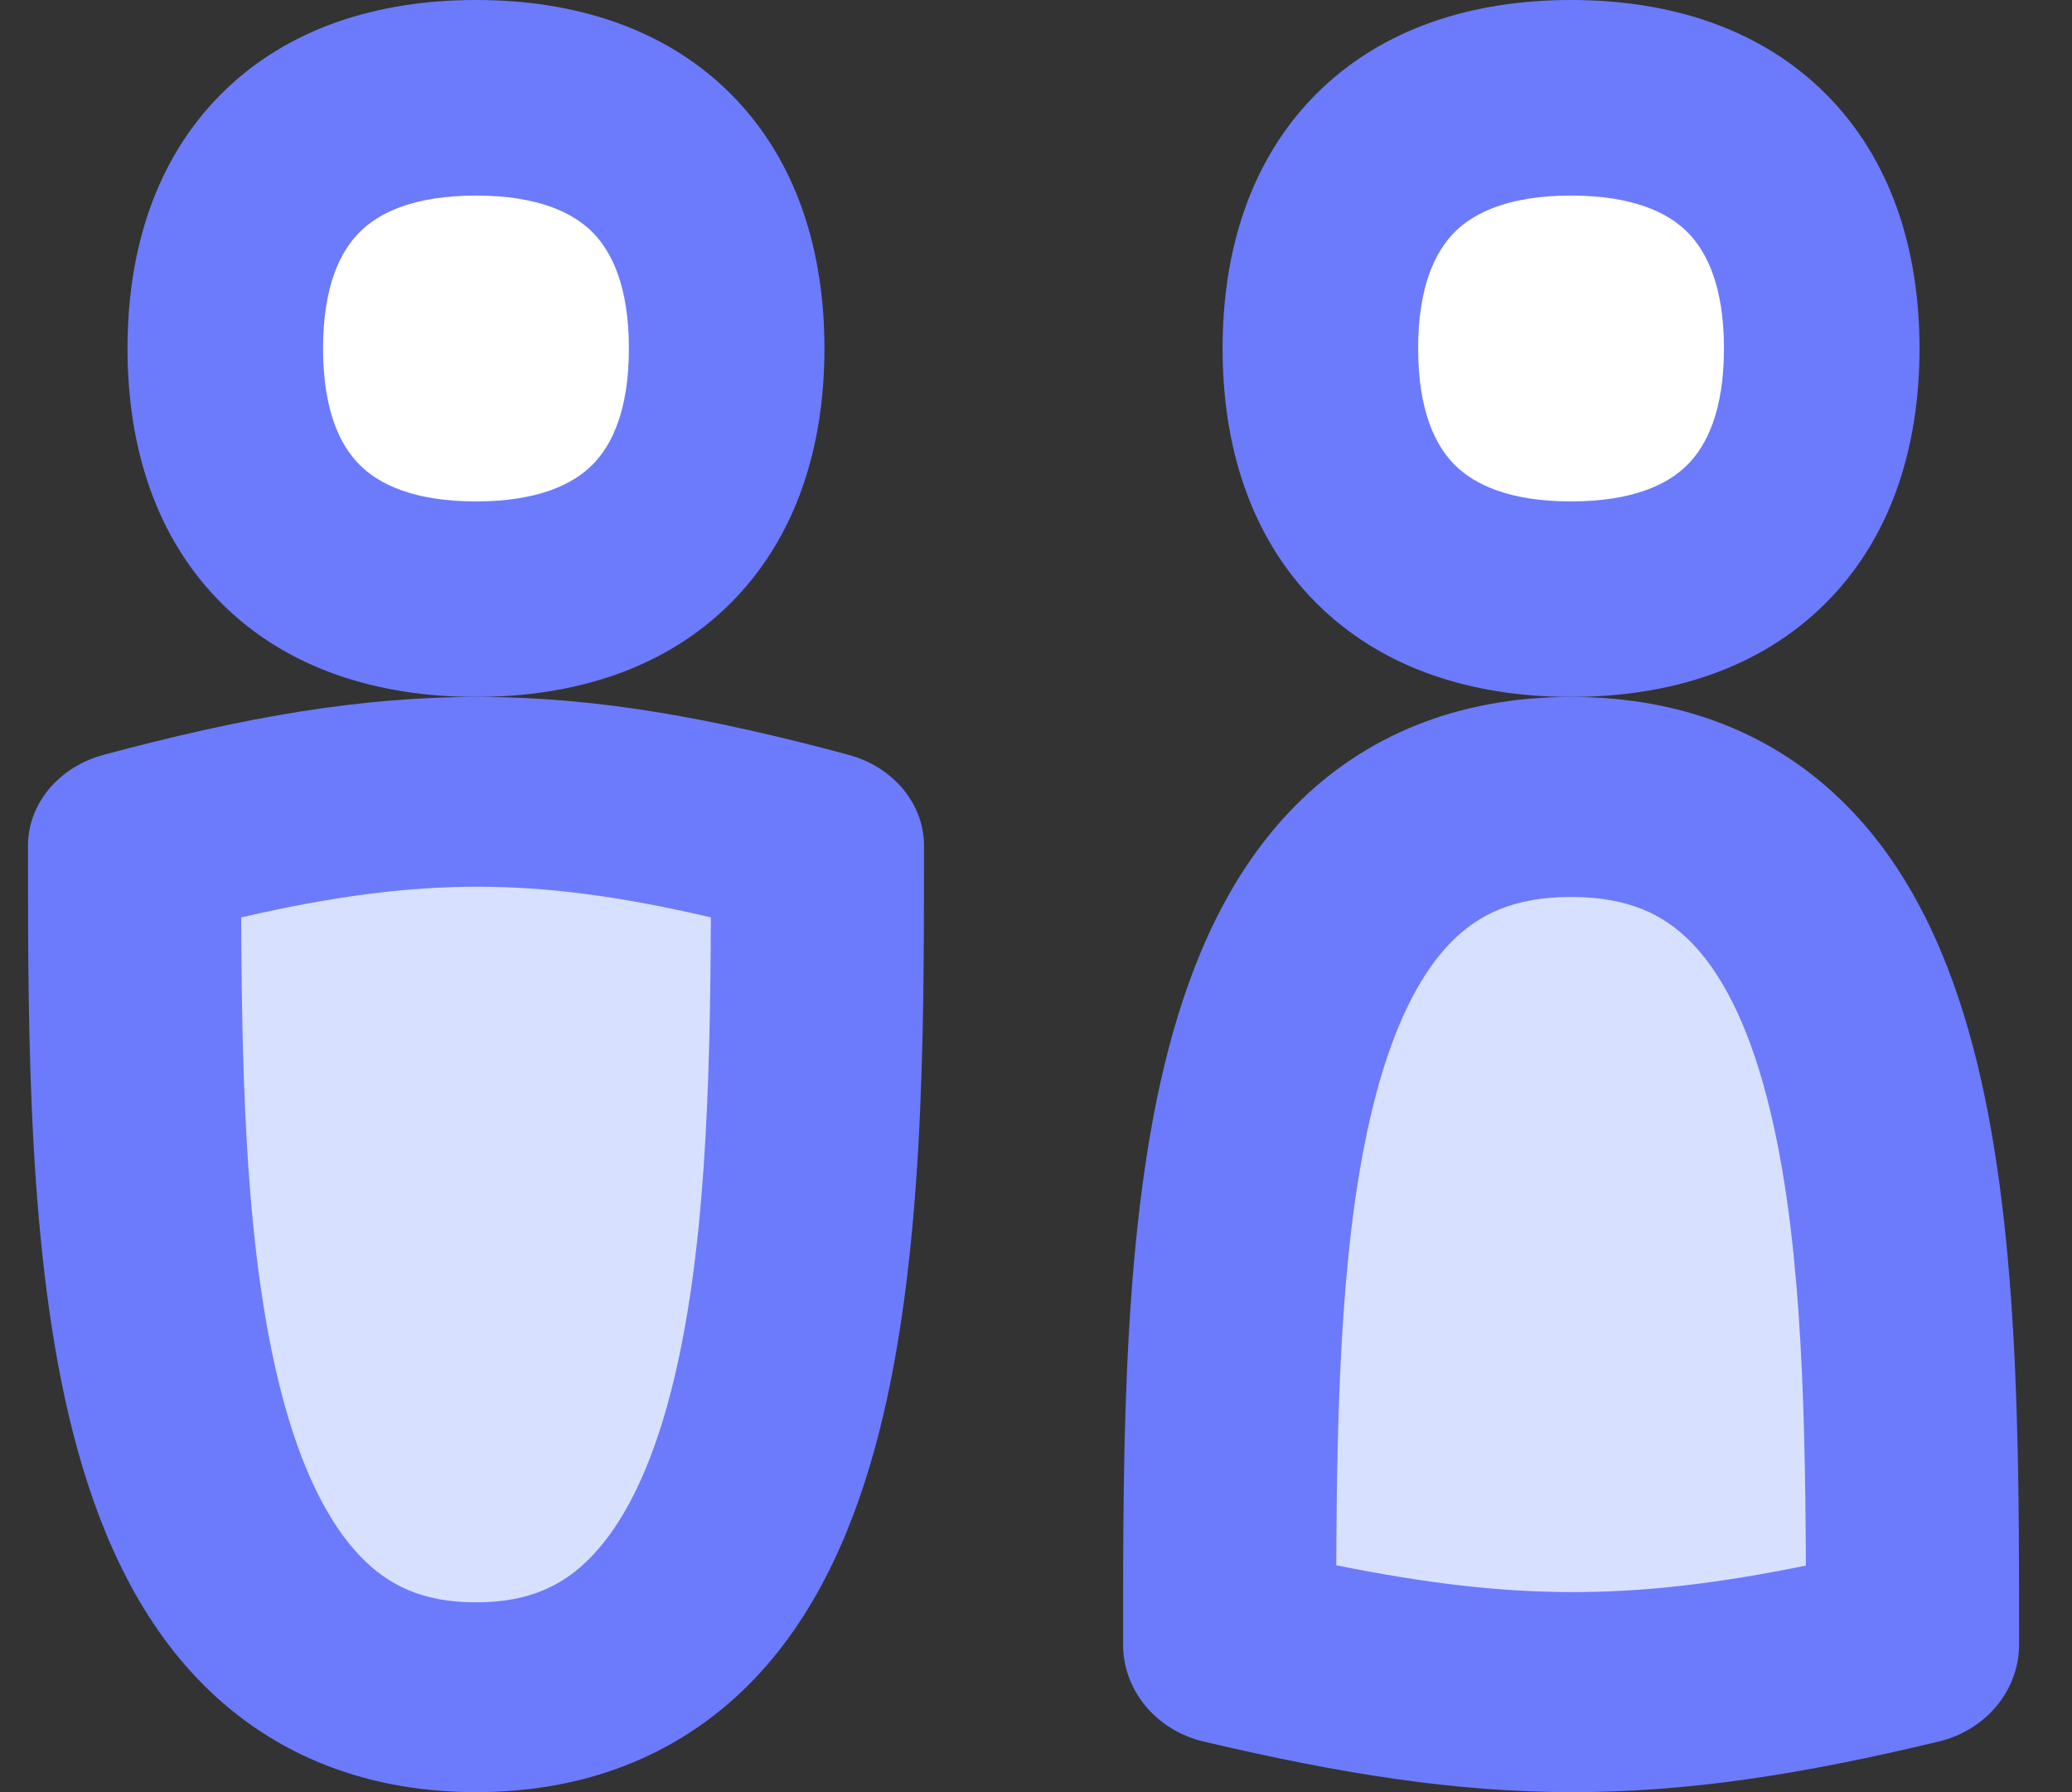 <?xml version="1.0" encoding="UTF-8"?> <svg xmlns="http://www.w3.org/2000/svg" width="37" height="32" viewBox="0 0 37 32" fill="none"><rect x="0" y="0" width="37" height="32" fill="#333333" stroke="none"/> <path d="M8.499 10.666C11.344 10.666 12.944 9.066 12.944 6.222C12.944 3.378 11.344 1.778 8.499 1.778C5.655 1.778 4.055 3.378 4.055 6.222C4.055 9.066 5.655 10.666 8.499 10.666Z" fill="white"></path> <path fill-rule="evenodd" clip-rule="evenodd" d="M6.422 4.144C6.076 4.49 5.769 5.111 5.769 6.222C5.769 7.333 6.076 7.955 6.422 8.3C6.767 8.646 7.389 8.953 8.5 8.953C9.611 8.953 10.232 8.646 10.578 8.3C10.923 7.955 11.23 7.333 11.23 6.222C11.23 5.111 10.923 4.49 10.578 4.144C10.232 3.799 9.611 3.492 8.5 3.492C7.389 3.492 6.767 3.799 6.422 4.144ZM3.953 1.675C5.129 0.499 6.746 0 8.5 0C10.254 0 11.87 0.499 13.047 1.675C14.223 2.852 14.722 4.468 14.722 6.222C14.722 7.976 14.223 9.593 13.047 10.769C11.87 11.946 10.254 12.444 8.5 12.444C6.746 12.444 5.129 11.946 3.953 10.769C2.776 9.593 2.277 7.976 2.277 6.222C2.277 4.468 2.776 2.852 3.953 1.675Z" fill="#6C7BFB"></path> <path d="M28.056 10.666C30.9 10.666 32.5 9.066 32.5 6.222C32.5 3.378 30.9 1.778 28.056 1.778C25.211 1.778 23.611 3.378 23.611 6.222C23.611 9.066 25.211 10.666 28.056 10.666Z" fill="white"></path> <path fill-rule="evenodd" clip-rule="evenodd" d="M25.976 4.144C25.631 4.49 25.324 5.111 25.324 6.222C25.324 7.333 25.631 7.955 25.976 8.3C26.322 8.646 26.943 8.953 28.054 8.953C29.165 8.953 29.787 8.646 30.132 8.3C30.478 7.955 30.785 7.333 30.785 6.222C30.785 5.111 30.478 4.49 30.132 4.144C29.787 3.799 29.165 3.492 28.054 3.492C26.943 3.492 26.322 3.799 25.976 4.144ZM23.507 1.675C24.684 0.499 26.3 0 28.054 0C29.808 0 31.425 0.499 32.601 1.675C33.778 2.852 34.277 4.468 34.277 6.222C34.277 7.976 33.778 9.593 32.601 10.769C31.425 11.946 29.808 12.444 28.054 12.444C26.3 12.444 24.684 11.946 23.507 10.769C22.331 9.593 21.832 7.976 21.832 6.222C21.832 4.468 22.331 2.852 23.507 1.675Z" fill="#6C7BFB"></path> <path d="M8.5 30.222C2.277 30.222 2.277 21.838 2.277 15.173C7.247 13.879 9.968 13.932 14.722 15.173C14.722 21.838 14.722 30.222 8.5 30.222Z" fill="#D7E0FF"></path> <path fill-rule="evenodd" clip-rule="evenodd" d="M4.307 16.381C4.318 19.404 4.402 22.455 5.019 24.849C5.369 26.21 5.851 27.177 6.425 27.78C6.933 28.313 7.553 28.611 8.5 28.611C9.447 28.611 10.067 28.313 10.575 27.78C11.15 27.177 11.631 26.21 11.981 24.849C12.598 22.454 12.682 19.403 12.694 16.38C11.11 16.011 9.83 15.838 8.572 15.833C7.3 15.829 5.974 15.996 4.307 16.381ZM8.587 12.444C10.704 12.452 12.734 12.828 15.148 13.477C15.951 13.693 16.5 14.352 16.5 15.099L16.5 15.218C16.5 18.503 16.5 22.459 15.69 25.606C15.278 27.206 14.616 28.777 13.476 29.973C12.269 31.239 10.602 32 8.5 32C6.398 32 4.731 31.239 3.525 29.973C2.384 28.777 1.722 27.206 1.31 25.606C0.5 22.459 0.5 18.503 0.5 15.218C0.5 15.178 0.5 15.139 0.5 15.099C0.5 14.352 1.05 13.692 1.854 13.477C4.385 12.798 6.469 12.437 8.587 12.444Z" fill="#6C7BFB"></path> <path d="M28.054 14.222C21.832 14.222 21.832 22.267 21.832 29.372C26.692 30.494 29.417 30.518 34.277 29.372C34.277 22.267 34.277 14.222 28.054 14.222Z" fill="#D7E0FF"></path> <path fill-rule="evenodd" clip-rule="evenodd" d="M23.862 27.949C23.874 24.833 23.962 21.859 24.566 19.564C24.91 18.259 25.376 17.364 25.922 16.814C26.406 16.326 27.038 16.016 28.055 16.016C29.072 16.016 29.704 16.326 30.188 16.814C30.734 17.364 31.2 18.259 31.543 19.564C32.148 21.86 32.235 24.837 32.248 27.955C30.645 28.282 29.337 28.43 28.058 28.428C26.779 28.426 25.469 28.273 23.862 27.949ZM28.052 32C30.129 32.003 32.158 31.688 34.624 31.095C35.466 30.892 36.055 30.18 36.055 29.365L36.055 29.219C36.055 25.776 36.055 21.816 35.237 18.708C34.818 17.116 34.141 15.558 32.972 14.38C31.741 13.139 30.087 12.444 28.055 12.444C26.023 12.444 24.369 13.139 23.137 14.38C21.968 15.558 21.291 17.116 20.872 18.708C20.054 21.816 20.055 25.776 20.055 29.219C20.055 29.268 20.055 29.316 20.055 29.365C20.055 30.184 20.648 30.898 21.495 31.097C23.951 31.675 25.977 31.997 28.052 32Z" fill="#6C7BFB"></path> </svg> 